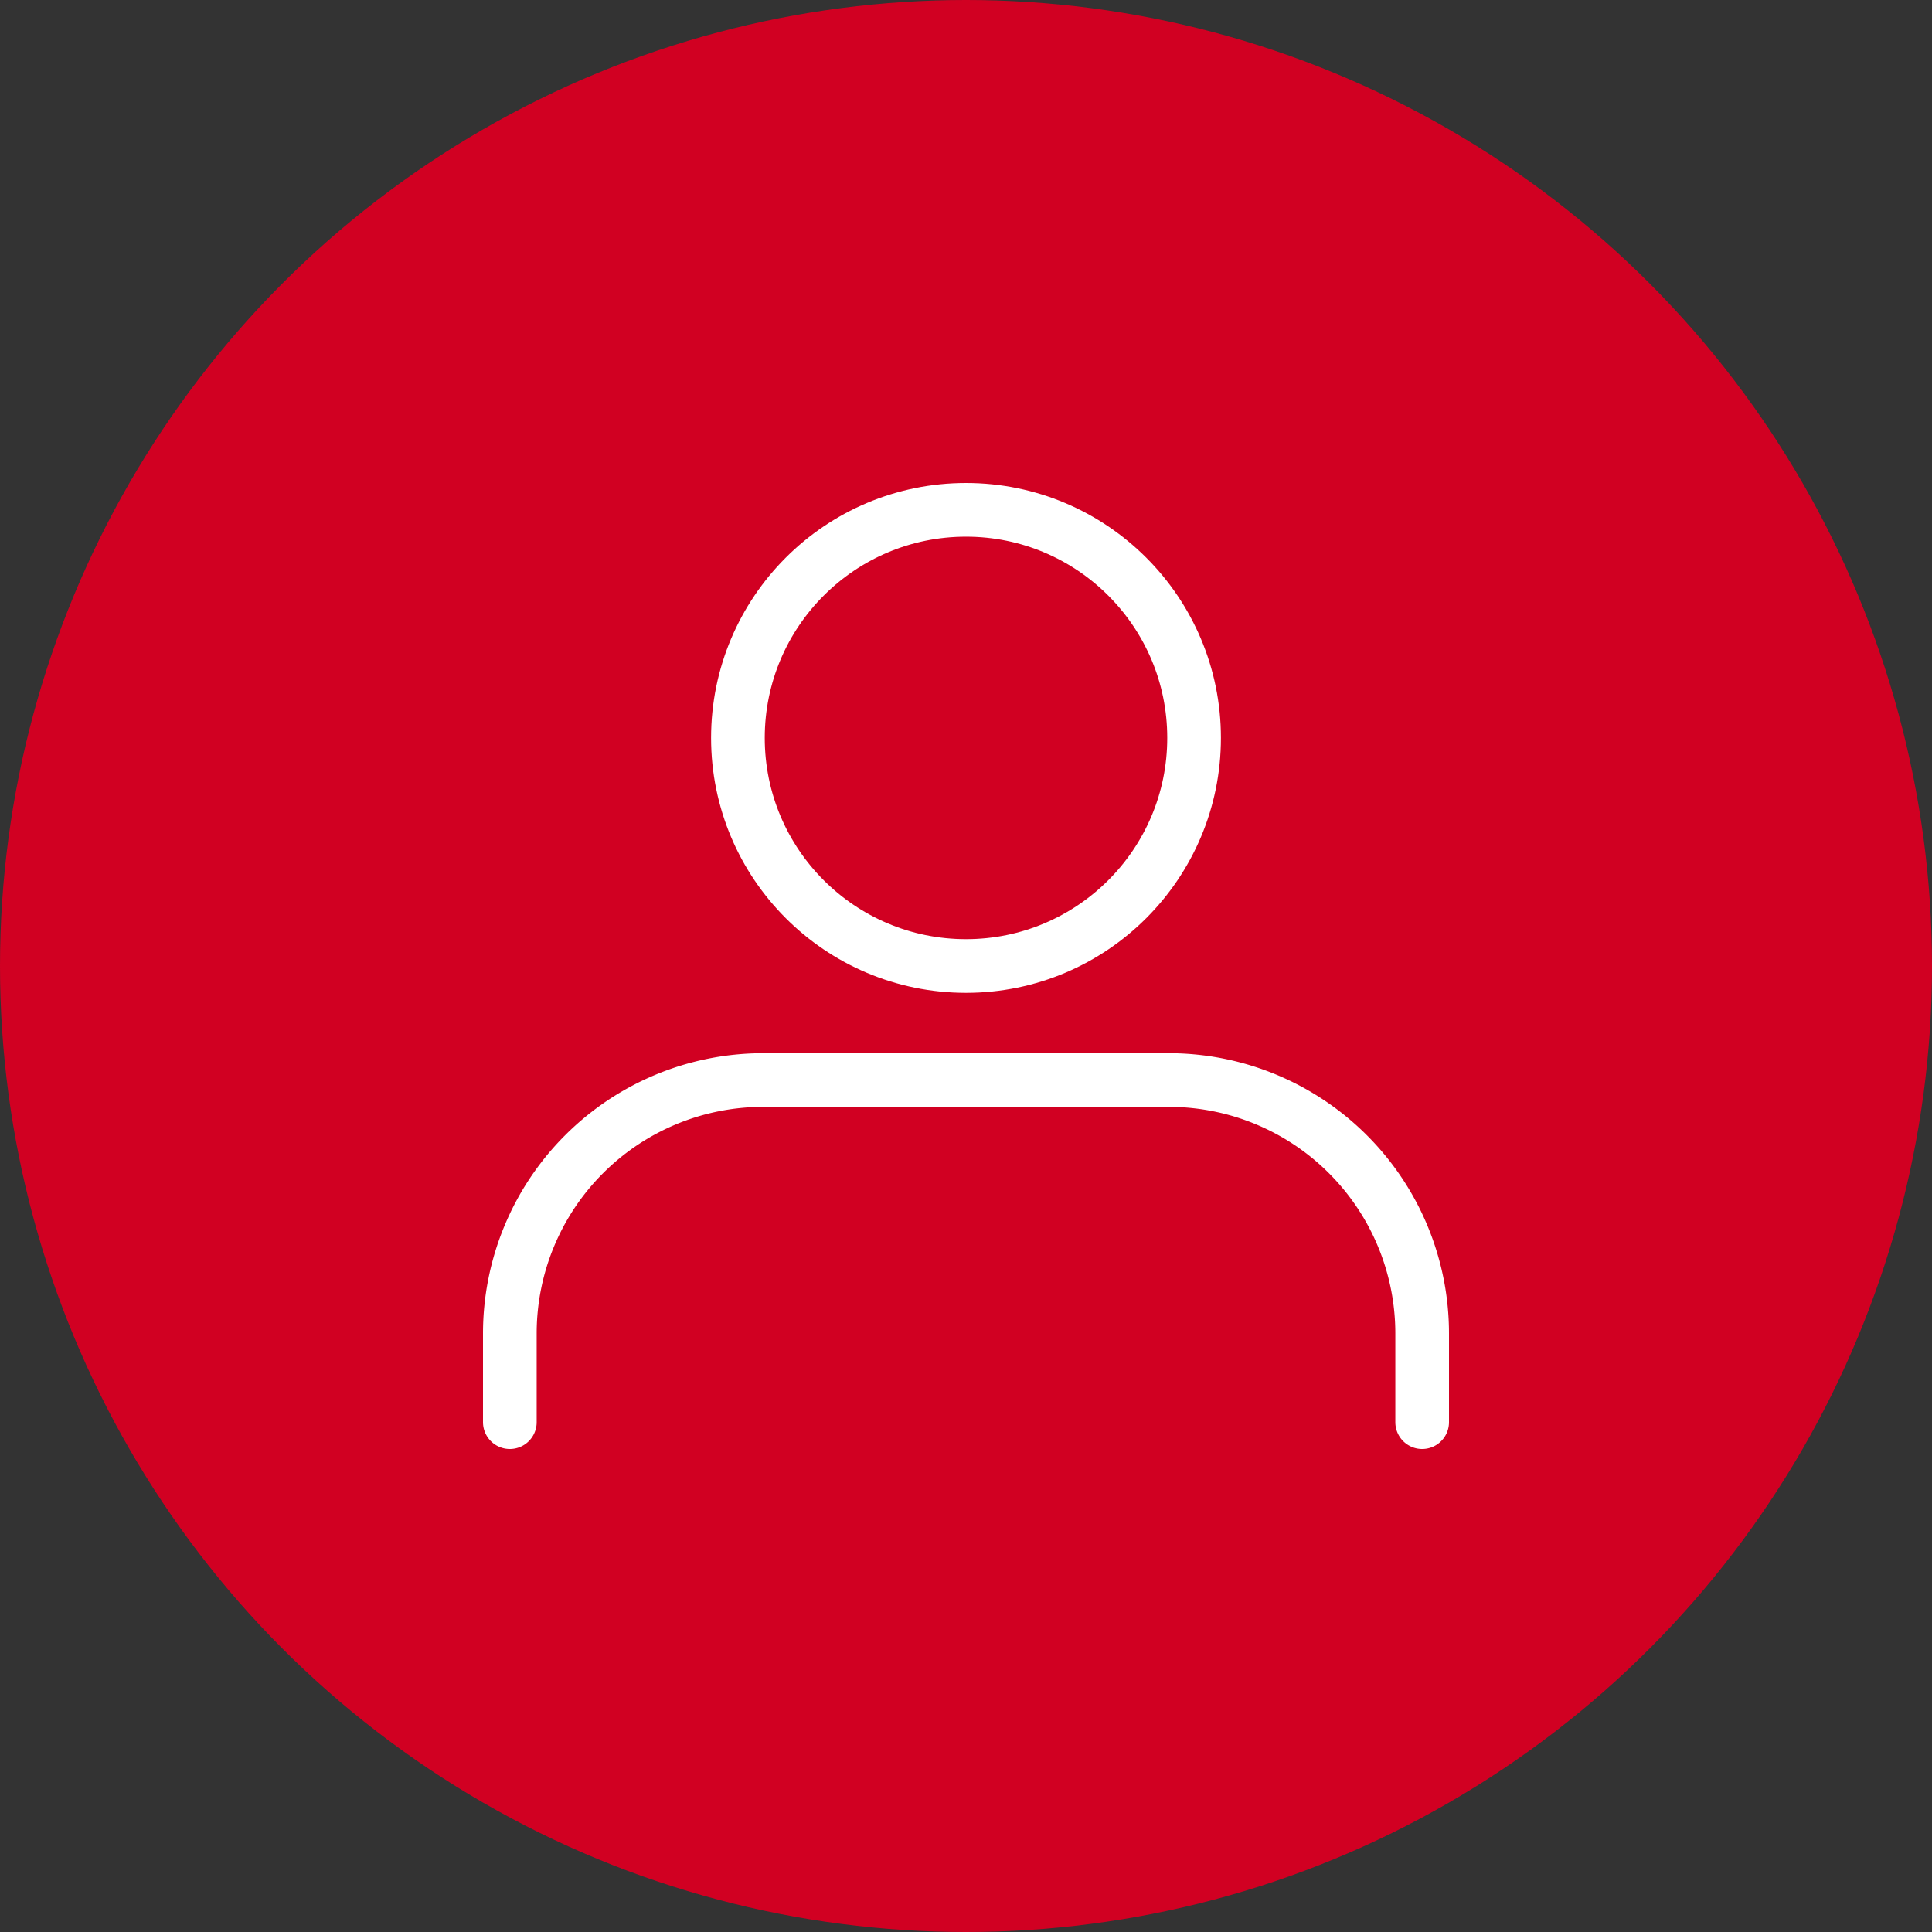 <svg xmlns="http://www.w3.org/2000/svg" xmlns:xlink="http://www.w3.org/1999/xlink" width="36" height="36" viewBox="0 0 36 36"><rect x="0" y="0" width="36" height="36" fill="#333333" stroke="none"/><defs><clipPath id="clip-path"><rect id="Rettangolo_198" data-name="Rettangolo 198" width="18" height="18" fill="none" stroke="#fff" stroke-width="1"></rect></clipPath></defs><g id="Raggruppa_4679" data-name="Raggruppa 4679" transform="translate(-1744 -32)"><circle id="Ellisse_19" data-name="Ellisse 19" cx="18" cy="18" r="18" transform="translate(1744 32)" fill="#d10022"></circle><g id="Raggruppa_4678" data-name="Raggruppa 4678" transform="translate(1753 41)"><g id="Raggruppa_4677" data-name="Raggruppa 4677" clip-path="url(#clip-path)"><circle id="Ellisse_21" data-name="Ellisse 21" cx="4.25" cy="4.25" r="4.25" transform="translate(4.75 0.5)" fill="none" stroke="#fff" stroke-linecap="round" stroke-linejoin="round" stroke-width="1"></circle><path id="Tracciato_10504" data-name="Tracciato 10504" d="M.5,17.5V15.847a4.722,4.722,0,0,1,4.722-4.722h7.556A4.722,4.722,0,0,1,17.5,15.847V17.5" fill="none" stroke="#fff" stroke-linecap="round" stroke-linejoin="round" stroke-width="1"></path></g></g></g></svg>